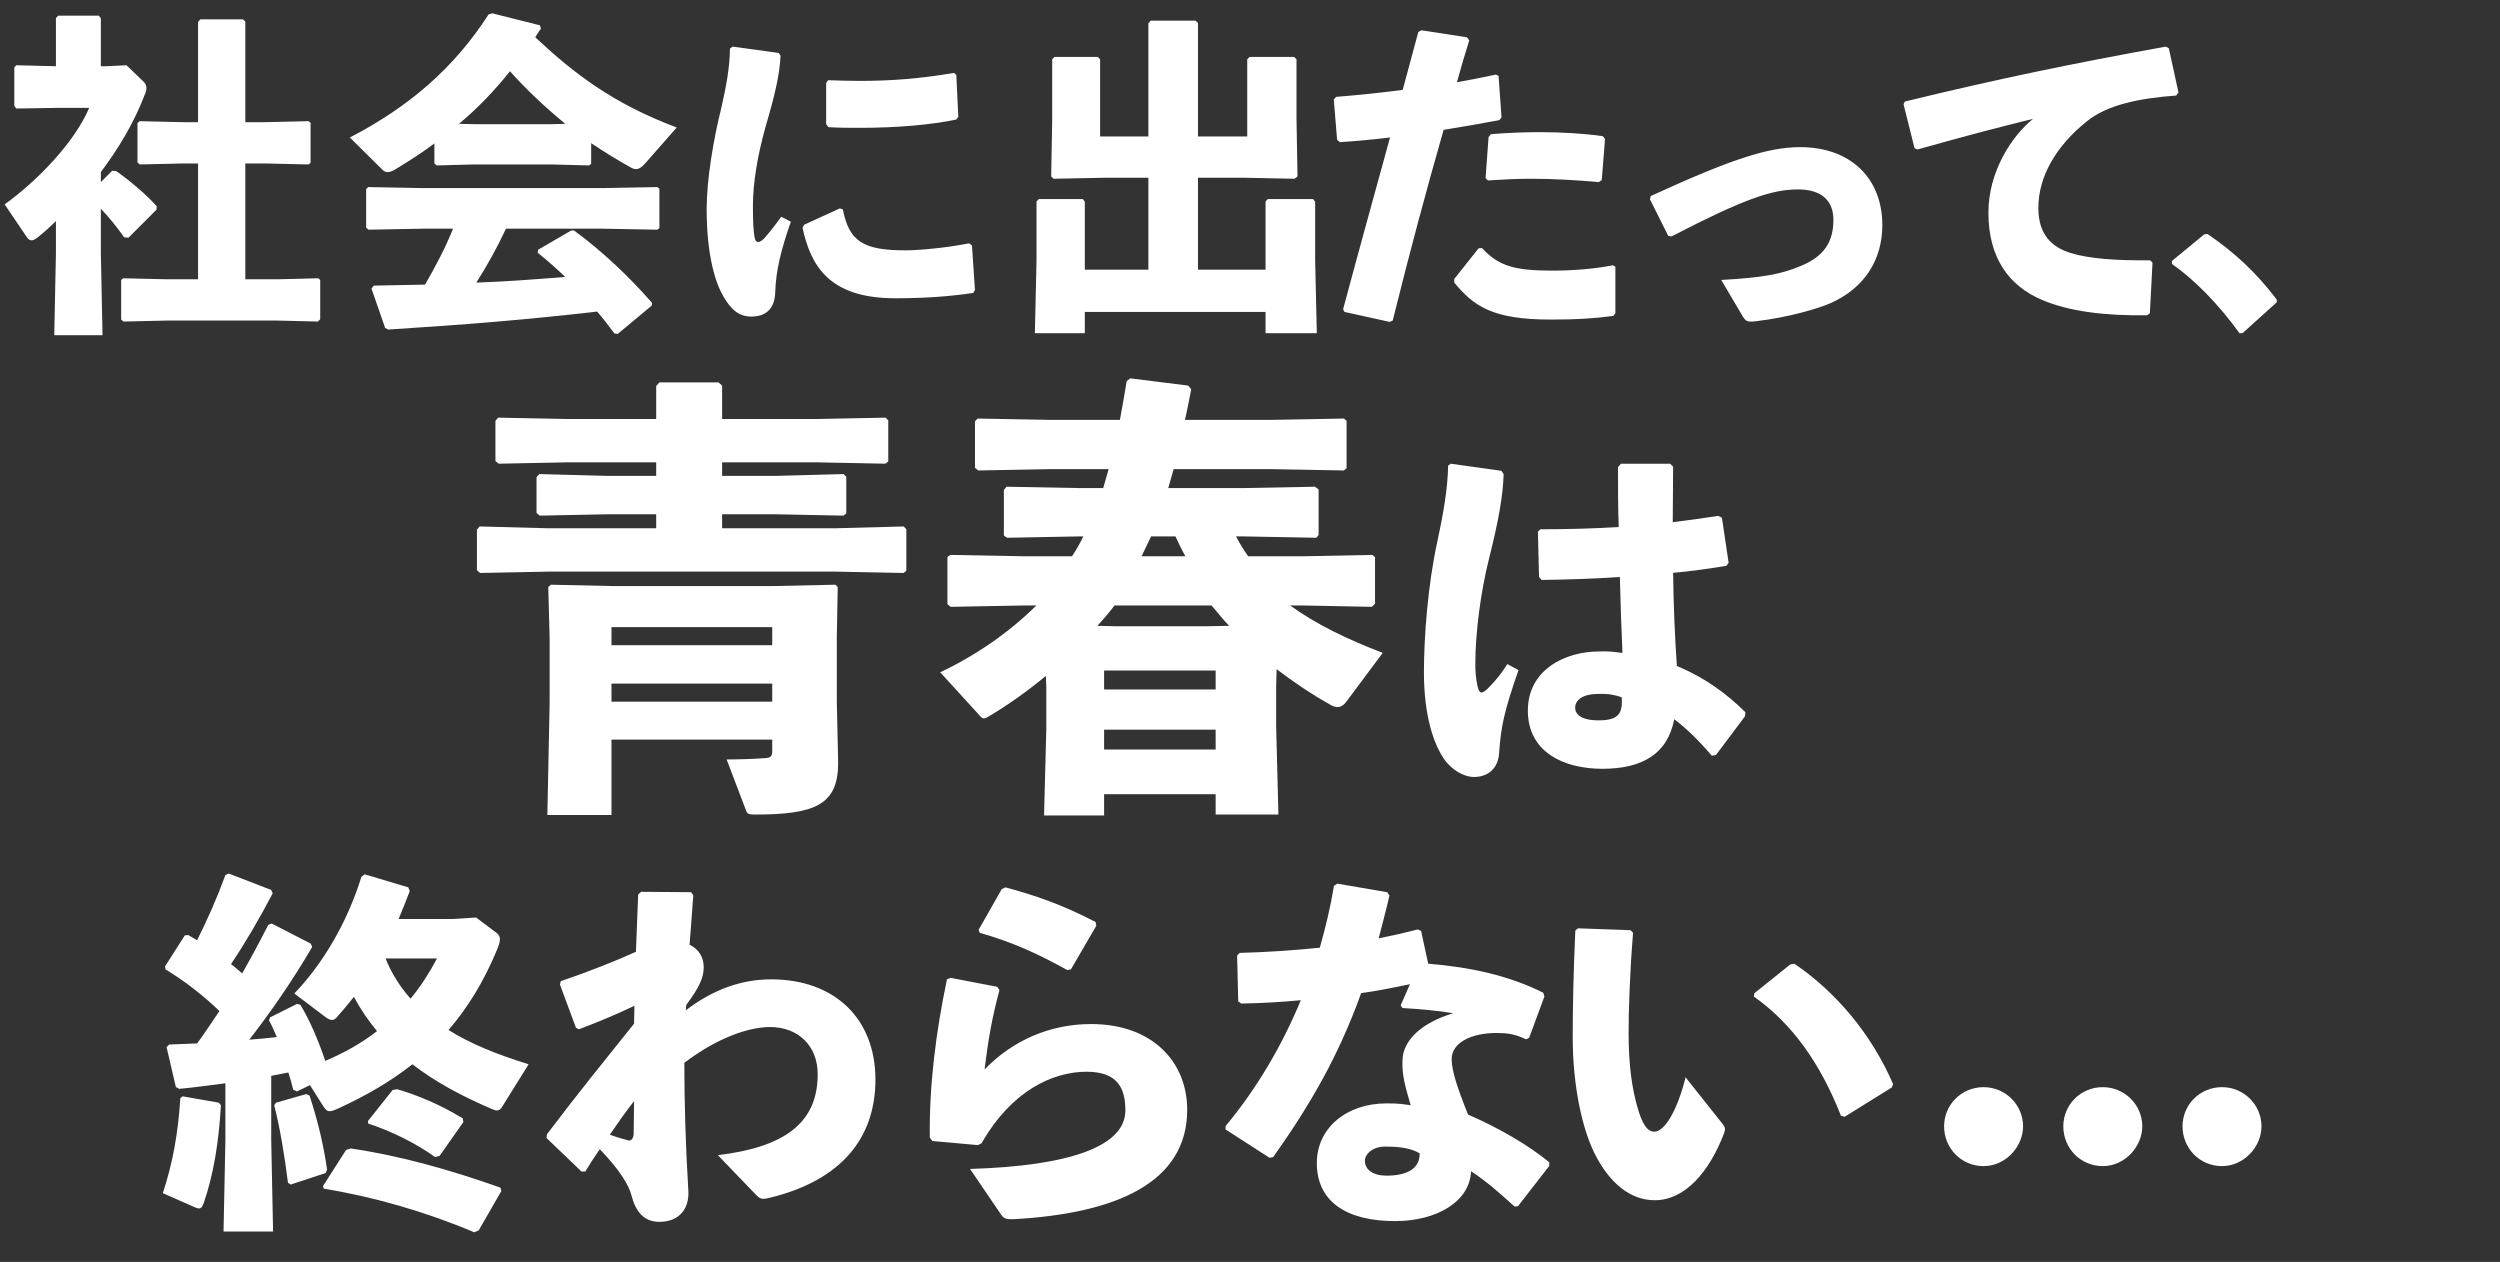 <svg width="315" height="159" viewBox="0 0 315 159" fill="none" xmlns="http://www.w3.org/2000/svg">
<rect x="0" y="0" width="315" height="159" fill="#333333" stroke="none"/>
<path d="M90.986 52.794H102.934L111.582 52.623L111.923 52.964V58.142L111.582 58.426L102.934 58.255H90.986V59.962H97.643L106.291 59.735L106.632 60.076V64.684L106.291 64.969L97.643 64.798H90.986V66.562H105.21L113.857 66.334L114.199 66.676V71.91L113.857 72.194L105.21 72.024H69.082L60.491 72.194L60.093 71.853V66.733L60.434 66.334L69.082 66.562H82.68V64.798H76.592L68.001 64.969L67.603 64.627V60.133L67.944 59.735L76.592 59.962H82.68V58.255H71.415L62.824 58.426L62.425 58.085V53.021L62.767 52.623L71.415 52.794H82.68V48.64L83.078 48.185H90.531L90.986 48.584V52.794ZM97.301 93.188H77.047V102.689H68.968L69.253 88.58V80.387L69.082 73.958L69.423 73.674L77.218 73.844H97.415L105.266 73.674L105.551 73.958L105.437 80.387V88.409L105.608 96.09C105.608 101.381 102.763 102.632 95.139 102.632C94.343 102.632 94.172 102.576 94.001 102.12L91.555 95.691C92.921 95.691 94.969 95.635 96.448 95.521C97.017 95.464 97.301 95.407 97.301 94.611V93.188ZM97.301 88.409V86.133H77.047V88.409H97.301ZM97.301 81.297V79.022H77.047V81.297H97.301ZM156.641 67.586H155.731C156.186 68.439 156.698 69.293 157.267 70.089H164.265L172.913 69.919L173.254 70.203V76.063L172.856 76.461L164.265 76.291H162.558C165.858 78.68 169.784 80.558 174.222 82.264L169.556 88.523C169.272 88.864 168.93 89.092 168.532 89.092C168.305 89.092 168.077 89.035 167.736 88.864C165.289 87.499 163.013 85.963 160.852 84.313L160.795 86.588V91.481L161.079 102.632H153.171V100.072H139.118V102.746H131.551L131.836 91.823V86.588L131.779 85.166C129.503 87.044 127.057 88.807 124.553 90.287C124.326 90.4 124.155 90.514 123.984 90.514C123.7 90.514 123.529 90.287 123.245 89.945L118.466 84.711C123.017 82.549 127.114 79.704 130.584 76.291H128.934L119.774 76.461L119.376 76.12V70.203L119.717 69.919L128.934 70.089H135.079C135.591 69.293 136.103 68.439 136.501 67.586H136.046L126.886 67.757L126.488 67.472V61.726L126.829 61.328L136.046 61.498H139.004L139.687 59.109H132.405L123.245 59.279L122.847 58.938V53.078L123.188 52.737L132.405 52.907H141.109C141.394 51.371 141.678 49.778 141.963 48.015L142.418 47.673L149.7 48.584L150.099 49.039C149.814 50.404 149.587 51.713 149.302 52.907H160.112L169.329 52.737L169.67 53.021V58.995L169.329 59.279L160.112 59.109H147.88L147.197 61.498H156.641L165.687 61.328L166.143 61.669V67.415L165.858 67.757L156.641 67.586ZM148.107 67.586H145.035C144.637 68.439 144.239 69.236 143.84 70.089H149.359C148.904 69.293 148.506 68.439 148.107 67.586ZM152.659 76.291H140.427C139.744 77.201 139.004 78.054 138.265 78.851L140.54 78.908H152.09L154.878 78.851C154.081 78.054 153.398 77.144 152.659 76.291ZM153.171 94.44V91.936H139.118V94.44H153.171ZM153.171 86.873V84.483H139.118V86.873H153.171Z" fill="white"/>
<path d="M20.986 131.94L21.314 131.611C22.534 131.565 23.708 131.518 24.834 131.471C25.82 130.157 26.711 128.749 27.65 127.388C25.538 125.369 23.426 123.727 20.845 122.131L20.798 121.756L23.285 117.86L23.708 117.813C24.083 118.048 24.459 118.236 24.834 118.47C26.148 115.842 27.322 113.214 28.401 110.257L28.823 110.069L34.174 112.134L34.361 112.557C32.719 115.701 30.794 118.987 29.105 121.474C29.574 121.849 30.044 122.225 30.513 122.647C31.639 120.676 32.719 118.658 33.798 116.546L34.221 116.358L39.149 118.893L39.336 119.315C36.849 123.586 33.939 127.763 31.405 131.001C32.578 130.907 33.704 130.814 34.878 130.673C34.549 129.922 34.268 129.218 33.892 128.561L34.033 128.185L37.412 126.496L37.834 126.59C38.961 128.42 40.134 131.095 40.979 133.677C43.279 132.691 45.531 131.471 47.503 129.922C46.376 128.561 45.391 127.106 44.593 125.604C43.889 126.496 43.138 127.388 42.387 128.232C42.199 128.42 42.058 128.514 41.824 128.514C41.636 128.514 41.401 128.42 41.12 128.232L37.084 125.182C40.65 121.474 43.748 116.264 45.531 110.492L45.954 110.163L51.445 111.806L51.633 112.275C51.163 113.495 50.694 114.669 50.225 115.795H57.077L59.987 115.607L62.615 117.579C62.85 117.766 62.99 118.048 62.99 118.329C62.99 118.705 62.85 119.127 62.615 119.691C60.925 123.774 58.86 127.059 56.514 129.781C59.189 131.471 62.521 132.832 66.604 134.099L63.272 139.449C63.084 139.778 62.897 139.919 62.615 139.919C62.427 139.919 62.239 139.825 61.958 139.731C58.25 138.135 54.871 136.352 51.961 134.099C49.051 136.399 45.86 138.182 42.481 139.731C42.058 139.919 41.777 140.012 41.542 140.012C41.214 140.012 41.026 139.825 40.744 139.402L39.055 136.727L37.412 137.525L36.943 137.29C36.755 136.539 36.567 135.835 36.333 135.131C35.629 135.272 34.878 135.413 34.174 135.554V143.626L34.408 155.172H28.166L28.401 143.626V136.492C26.571 136.727 24.599 137.009 22.581 137.196L22.159 136.962L20.986 131.94ZM55.059 120.77H48.582C49.333 122.647 50.413 124.337 51.727 125.839C53.041 124.243 54.12 122.553 55.059 120.77ZM23.004 138.135L27.556 138.933L27.838 139.262C27.556 144.049 26.899 147.991 25.679 151.558C25.491 152.074 25.35 152.262 25.069 152.262C24.928 152.262 24.787 152.215 24.552 152.121L20.516 150.338C21.783 146.489 22.441 142.781 22.722 138.37L23.004 138.135ZM34.784 138.933L38.585 137.854L39.008 138.041C40.134 141.561 40.744 144.189 41.214 147.381L41.026 147.803L36.614 149.258L36.286 149.024C35.863 145.691 35.3 142.171 34.549 139.262L34.784 138.933ZM58.391 141.373L55.387 145.644L54.824 145.785C52.29 144.002 49.474 142.594 46.376 141.561V141.233L49.474 137.337L50.037 137.243C52.618 137.994 55.34 139.121 58.297 140.904L58.391 141.373ZM63.178 150.056L60.315 155.031L59.752 155.266C53.651 152.684 46.939 150.76 40.791 149.774L40.697 149.446L43.607 144.893L44.17 144.706C50.365 145.597 56.795 147.428 63.037 149.634L63.178 150.056Z" fill="white"/>
<path d="M79.892 128.983L79.939 126.73C77.686 127.81 75.199 128.842 72.946 129.687L72.571 129.499L70.553 124.055L70.647 123.633C74.354 122.366 77.64 121.052 80.127 119.925C80.221 117.579 80.315 115.185 80.409 112.698L80.784 112.369L87.073 112.416L87.355 112.791C87.214 114.997 87.026 117.062 86.885 119.033C87.965 119.55 88.669 120.535 88.669 121.849C88.669 123.117 88.199 124.29 86.463 126.637L86.416 127.294C89.936 124.618 93.503 123.398 97.164 123.398C105.189 123.398 110.305 128.373 110.305 136.023C110.305 143.532 105.846 148.742 97.07 150.901C96.131 151.136 95.802 151.136 95.286 150.572L90.452 145.551C98.618 144.565 102.983 141.655 103.03 135.46C103.077 131.752 100.543 129.406 97.023 129.406C94.442 129.406 90.499 130.673 86.228 133.911C86.228 138.839 86.369 144.002 86.745 150.291C86.745 152.731 85.196 153.951 83.084 153.951C81.206 153.951 80.127 152.778 79.564 150.619C79.235 149.305 78.062 147.381 75.575 144.8C75.011 145.597 74.401 146.536 73.744 147.616H73.275L68.863 143.392L68.91 142.922C73.322 137.103 75.997 133.864 79.892 128.983ZM76.842 142.969C77.686 143.298 78.625 143.532 79.094 143.673C79.376 143.767 79.845 143.673 79.845 142.735C79.845 141.514 79.892 139.919 79.892 138.745C78.907 139.966 77.733 141.655 76.842 142.969ZM123.446 117.532L123.305 117.156L126.215 112.04L126.684 111.806C130.345 112.791 133.818 113.965 138.042 116.171L138.136 116.64L134.944 122.131L134.475 122.225C130.674 120.113 127.529 118.705 123.446 117.532ZM119.316 123.398L119.785 123.211L125.652 124.337L125.933 124.759C124.995 128.185 124.478 131.236 124.056 134.756C127.623 131.048 132.363 129.03 137.479 129.03C145.317 129.03 149.588 133.911 149.588 139.825C149.588 148.977 140.717 152.919 127.623 153.623C126.778 153.623 126.497 153.576 126.121 153.013L122.226 147.287C134.804 146.912 141.797 144.424 141.797 139.919C141.797 137.103 140.811 135.038 136.916 135.038C132.692 135.038 127.482 137.384 123.681 144.049L123.211 144.283L117.485 143.767L117.157 143.345C117.063 136.868 117.908 130.11 119.316 123.398ZM174.79 112.416L175.072 112.838C174.65 114.716 174.133 116.546 173.711 118.236C175.354 117.907 176.996 117.532 178.639 117.109L179.061 117.297L179.953 121.427C185.21 121.849 190.184 122.929 194.455 125.088L194.596 125.557L192.672 130.767L192.296 130.954C190.795 130.25 189.856 130.157 188.495 130.157C185.491 130.157 182.91 131.33 182.91 133.442C182.91 134.897 183.614 137.056 184.975 140.435C188.87 142.124 192.578 144.283 195.206 146.442V146.912L191.264 151.98L190.841 152.027C188.823 150.197 187.322 148.883 185.35 147.569C185.21 151.37 181.079 153.858 175.776 153.858C169.675 153.858 165.92 151.417 165.92 146.536C165.92 142.124 169.675 139.027 174.697 139.027C176.339 139.027 176.762 139.121 177.747 139.262C177.043 136.868 176.621 135.366 176.715 133.536C176.809 131.001 179.202 128.842 183.098 127.669C181.267 127.341 178.967 127.153 176.715 127.012L176.48 126.684L177.653 124.008C175.635 124.431 173.57 124.853 171.505 125.135C168.689 132.973 165.122 139.168 160.429 145.785L159.96 145.879L154.422 142.312V141.89C158.364 137.15 161.555 131.705 163.902 126.026C161.462 126.261 158.974 126.402 156.393 126.449L156.017 126.167L155.877 120.395L156.205 120.066C159.772 119.972 163.104 119.737 166.296 119.409C167.047 116.781 167.657 114.199 168.079 111.618L168.501 111.337L174.79 112.416ZM178.874 145.316C177.794 144.706 176.621 144.471 174.509 144.471C172.913 144.471 171.974 145.457 171.974 146.255C171.974 147.381 173.007 148.132 174.697 148.132C177.372 148.132 178.921 147.193 178.874 145.316ZM198.492 117.25L198.82 116.968L205.438 117.203L205.766 117.532C205.344 122.741 205.203 127.388 205.203 130.11C205.203 134.24 205.625 137.009 206.282 139.402C206.799 141.233 207.409 142.594 208.441 142.594C209.708 142.594 211.304 140.059 212.384 135.742L217.077 141.655C217.405 142.077 217.405 142.312 217.218 142.828C215.34 147.709 212.29 151.229 208.488 151.229C205.438 151.229 202.762 149.07 200.885 145.269C199.43 142.312 198.163 137.056 198.163 130.673C198.163 126.871 198.257 122.366 198.492 117.25ZM220.972 125.557L221.066 125.135L225.572 121.521L226.088 121.427C231.344 124.994 235.803 130.297 238.525 136.586L238.384 137.009L232.424 140.716L231.955 140.576C229.42 134.099 225.853 128.983 220.972 125.557Z" fill="white"/>
<path d="M249.932 136.981C252.701 136.981 254.907 139.233 254.907 141.908C254.907 144.49 252.701 146.93 249.932 146.93C247.116 146.93 244.957 144.677 244.957 141.908C244.957 139.233 247.116 136.981 249.932 136.981ZM264.952 136.981C267.721 136.981 269.927 139.233 269.927 141.908C269.927 144.49 267.721 146.93 264.952 146.93C262.136 146.93 259.977 144.677 259.977 141.908C259.977 139.233 262.136 136.981 264.952 136.981ZM279.972 136.981C282.741 136.981 284.947 139.233 284.947 141.908C284.947 144.49 282.741 146.93 279.972 146.93C277.156 146.93 274.997 144.677 274.997 141.908C274.997 139.233 277.156 136.981 279.972 136.981Z" fill="white"/>
<path d="M216.211 95.131L215.694 95.225C214.052 93.301 212.409 91.705 210.954 90.625C210.109 95.037 206.871 96.868 201.896 96.868C197.015 96.868 192.51 94.755 192.51 89.546C192.51 84.383 197.203 82.084 201.474 82.084C202.835 82.037 203.304 82.131 204.43 82.271C204.29 79.315 204.196 76.17 204.102 72.697C200.864 72.932 197.437 73.026 194.246 73.073L193.918 72.697L193.777 66.971L194.105 66.69C197.531 66.69 200.77 66.596 203.961 66.408C203.867 64.061 203.867 61.48 203.867 58.852L204.243 58.429H210.438L210.813 58.805C210.813 61.199 210.766 63.545 210.766 65.798C212.691 65.563 214.662 65.282 216.492 65L216.962 65.235L217.806 70.914L217.525 71.289C215.6 71.618 213.301 71.946 210.813 72.181C210.86 76.405 211.048 80.394 211.283 83.914C214.99 85.463 217.619 87.481 219.918 89.734L219.871 90.25L216.211 95.131ZM204.337 87.856C203.492 87.575 202.788 87.387 201.333 87.434C199.456 87.434 198.47 88.185 198.47 89.171C198.47 89.968 199.174 90.766 201.427 90.766C203.961 90.766 204.477 89.874 204.337 87.856ZM182.466 58.664L182.794 58.429L189.177 59.321L189.459 59.744C189.365 62.513 188.849 65.469 187.629 70.35C186.549 74.574 185.892 79.878 185.892 83.585C185.892 84.524 185.939 85.463 186.174 86.495C186.408 87.434 186.69 87.528 187.582 86.636C188.52 85.698 189.224 84.759 189.928 83.679L191.336 84.43C189.506 89.64 189.13 91.564 188.896 94.755C188.802 96.821 187.535 97.853 185.798 97.9C184.296 97.9 182.935 96.914 182.09 95.835C180.589 93.77 179.415 90.062 179.415 84.712C179.415 80.159 179.932 73.542 181.105 68.239C181.856 64.766 182.419 61.527 182.466 58.664Z" fill="white"/>
<path d="M12.708 22.943L14.134 21.517L14.637 21.559C16.105 22.566 18.454 24.495 19.754 26.005L19.712 26.424L16.189 29.947L15.644 29.905C14.847 28.773 13.84 27.473 12.708 26.299V31.919L12.918 42.236H6.836L7.046 31.919V27.85C6.291 28.605 5.494 29.318 4.697 29.947C4.404 30.157 4.194 30.283 3.984 30.283C3.775 30.283 3.565 30.157 3.397 29.905L0.587 25.753C4.823 22.692 9.395 17.91 11.24 13.591H7.172L2.055 13.674L1.803 13.339V8.474L2.055 8.222L7.046 8.348V2.266L7.34 1.973H12.456L12.708 2.308V8.348H13.379L15.938 8.222L18.16 10.361C18.286 10.487 18.454 10.78 18.454 11.116C18.454 11.326 18.412 11.493 18.328 11.703C16.86 15.604 14.805 18.875 12.708 21.685V22.943ZM30.91 15.394H33.343L38.879 15.268L39.131 15.478V20.511L38.879 20.72L33.343 20.595H30.91V35.19H34.979L40.095 35.064L40.347 35.274V40.223L40.053 40.516L34.979 40.391H21.054L15.56 40.516L15.266 40.265V35.274L15.518 35.064L21.054 35.19H24.955V20.595H23.109L17.615 20.72L17.322 20.469V15.52L17.573 15.268L23.109 15.394H24.955V2.77L25.248 2.434H30.617L30.91 2.728V15.394ZM74.487 18.036V20.637L74.235 20.846L69.538 20.72H59.682L55.026 20.846L54.733 20.595V18.078C53.223 19.21 51.587 20.259 49.868 21.308C49.448 21.559 49.113 21.685 48.861 21.685C48.609 21.685 48.4 21.601 48.19 21.392L44.08 17.323C51.461 13.507 57.207 8.6 61.569 1.805L62.03 1.679L68.028 3.189L68.154 3.609C67.902 3.986 67.65 4.322 67.441 4.699C72.306 9.229 77.129 13.003 85.266 16.065L81.323 20.553C80.862 21.098 80.484 21.308 80.149 21.308C79.897 21.308 79.687 21.224 79.394 21.056C77.674 20.091 76.039 19.085 74.487 18.036ZM69.538 15.646L71.215 15.604C68.741 13.549 66.392 11.368 64.253 8.977C62.366 11.368 60.185 13.632 57.836 15.604L59.682 15.646H69.538ZM76.039 28.815H63.75C62.66 31.164 61.401 33.428 60.017 35.609C63.75 35.484 67.483 35.19 71.215 34.896C70.083 33.806 68.951 32.799 67.734 31.835L67.818 31.457L71.928 29.067L72.306 29.025C75.913 31.667 79.31 34.896 82.162 38.168L82.12 38.503L77.842 42.068L77.423 42.026C76.71 41.062 75.997 40.139 75.242 39.258C66.099 40.307 58.801 40.894 48.903 41.523L48.526 41.313L46.806 36.364L47.099 35.987C49.448 35.945 51.545 35.903 53.558 35.861C54.858 33.596 56.117 31.247 57.081 28.815H53.181L46.428 28.941L46.135 28.689V23.824L46.386 23.572L53.181 23.698H76.039L82.833 23.572L83.085 23.782V28.731L82.833 28.941L76.039 28.815Z" fill="white"/>
<path d="M104.097 10.445L104.349 10.109C105.733 10.151 107.075 10.193 108.375 10.193C112.359 10.193 116.008 9.9 120.202 9.187L120.496 9.438L120.747 14.723L120.496 15.058C117.35 15.729 112.946 16.107 108.375 16.107C107.033 16.107 105.733 16.107 104.391 16.023L104.097 15.646V10.445ZM122.844 36.532L122.635 36.91C119.783 37.329 116.763 37.581 112.779 37.581C104.349 37.581 102.126 33.345 101.119 28.689L101.329 28.312L105.817 26.257L106.194 26.382C106.991 30.325 108.627 31.583 114.247 31.541C115.631 31.541 119.196 31.247 122.09 30.66L122.467 30.912L122.844 36.532ZM91.976 6.125L92.312 5.873L98.099 6.67L98.351 7.006C98.225 9.438 97.68 11.829 96.422 16.107C95.457 19.588 94.87 23.069 94.87 25.837C94.87 28.06 94.912 29.151 95.122 30.073C95.248 30.618 95.667 30.66 96.296 30.031C96.967 29.276 97.848 28.144 98.435 27.305L99.651 27.934C98.393 31.499 97.764 34.142 97.68 36.784C97.638 38.671 96.715 39.845 94.786 39.887C93.109 39.929 92.102 39.007 91.137 37.329C90.215 35.777 89.04 32.38 89.04 26.34C89.04 22.566 89.921 17.449 90.886 13.591C91.515 10.822 91.934 8.6 91.976 6.125Z" fill="white"/>
<path d="M150.945 33.974H159.459V25.376L159.752 25.082H165.456L165.708 25.418V32.799L165.918 41.984H159.459V39.3H136.685V41.984H130.394L130.603 32.799V25.376L130.897 25.082H136.433L136.685 25.418V33.974H144.696V22.398H139.034L132.742 22.524L132.449 22.23L132.575 15.142V7.467L132.868 7.174H138.321L138.614 7.467V17.197H144.696V2.938L144.989 2.602H150.651L150.945 2.896V17.197H157.152V7.467L157.446 7.174H163.066L163.359 7.467V14.933L163.485 22.23L163.108 22.524L156.942 22.398H150.945V33.974Z" fill="white"/>
<path d="M169.398 39.3L169.23 38.965C171.369 30.996 173.257 24.201 175.144 17.323C173.005 17.575 170.908 17.785 168.811 17.91L168.476 17.617L168.056 12.542L168.35 12.206C171.453 11.955 174.179 11.661 176.738 11.326C177.367 8.977 178.038 6.502 178.709 4.028L179.087 3.818L184.832 4.699L185.126 5.077C184.581 6.796 184.036 8.683 183.574 10.361C185.252 10.068 186.929 9.732 188.481 9.396L188.817 9.564L189.194 14.807L188.901 15.142C186.636 15.562 184.245 15.981 181.897 16.359C179.674 24.118 177.619 31.793 175.48 40.391L175.102 40.558L169.398 39.3ZM183.239 35.609V35.148L186.3 31.29L186.72 31.247C188.817 33.512 190.788 34.099 195.569 34.099C198.128 34.099 200.896 33.89 203.202 33.428L203.538 33.596V39.468L203.286 39.803C200.686 40.139 198.799 40.265 195.36 40.265C188.02 40.265 185.671 38.545 183.239 35.609ZM187.475 22.734L187.181 22.44L187.559 17.281L187.852 16.904C189.949 16.736 192.004 16.652 193.975 16.652C196.827 16.652 199.554 16.82 201.944 17.155L202.238 17.491L201.818 22.692L201.441 22.943C198.589 22.692 195.821 22.524 192.843 22.524C191.124 22.524 189.362 22.608 187.475 22.734ZM207.9 25.124L207.984 24.705C218.133 20.049 222.789 18.54 226.815 18.54C233.232 18.54 237.174 22.524 237.174 28.354C237.174 32.841 234.826 36.322 230.716 38.168C229.122 38.881 225.431 39.971 221.279 40.474C220.985 40.516 220.776 40.516 220.608 40.516C220.063 40.516 219.895 40.349 219.601 39.887L216.875 35.274C222.118 34.98 224.383 34.561 226.899 33.512C229.835 32.296 231.009 30.493 231.009 27.683C231.009 25.166 229.373 23.866 226.563 23.866C223.208 23.866 219.643 25.124 210.626 29.78L210.207 29.738L207.9 25.124ZM241.607 18.833L241.23 18.665L239.846 13.129L240.013 12.794C251.715 9.942 261.068 8.012 272.895 5.873L273.272 6.083L274.489 11.661L274.195 12.039C269.54 12.374 265.471 13.213 262.913 15.31C259.012 18.456 256.832 22.272 256.832 26.215C256.832 29.444 258.425 31.122 260.9 31.877C263.207 32.59 266.562 32.841 270.924 32.799L271.217 33.093L270.882 39.468L270.546 39.72C265.304 39.803 260.732 39.258 257.293 37.79C253.141 36.029 250.54 32.506 250.54 26.802C250.54 21.643 253.434 17.197 256.161 14.975C252.05 15.981 247.563 17.155 241.607 18.833Z" fill="white"/>
<path d="M277.731 29.528L278.151 29.486C281.464 31.751 284.19 34.225 286.874 37.748V38.084L282.555 41.984H282.177C279.493 38.252 276.347 35.106 273.663 33.261V32.883L277.731 29.528Z" fill="white"/>
</svg>
